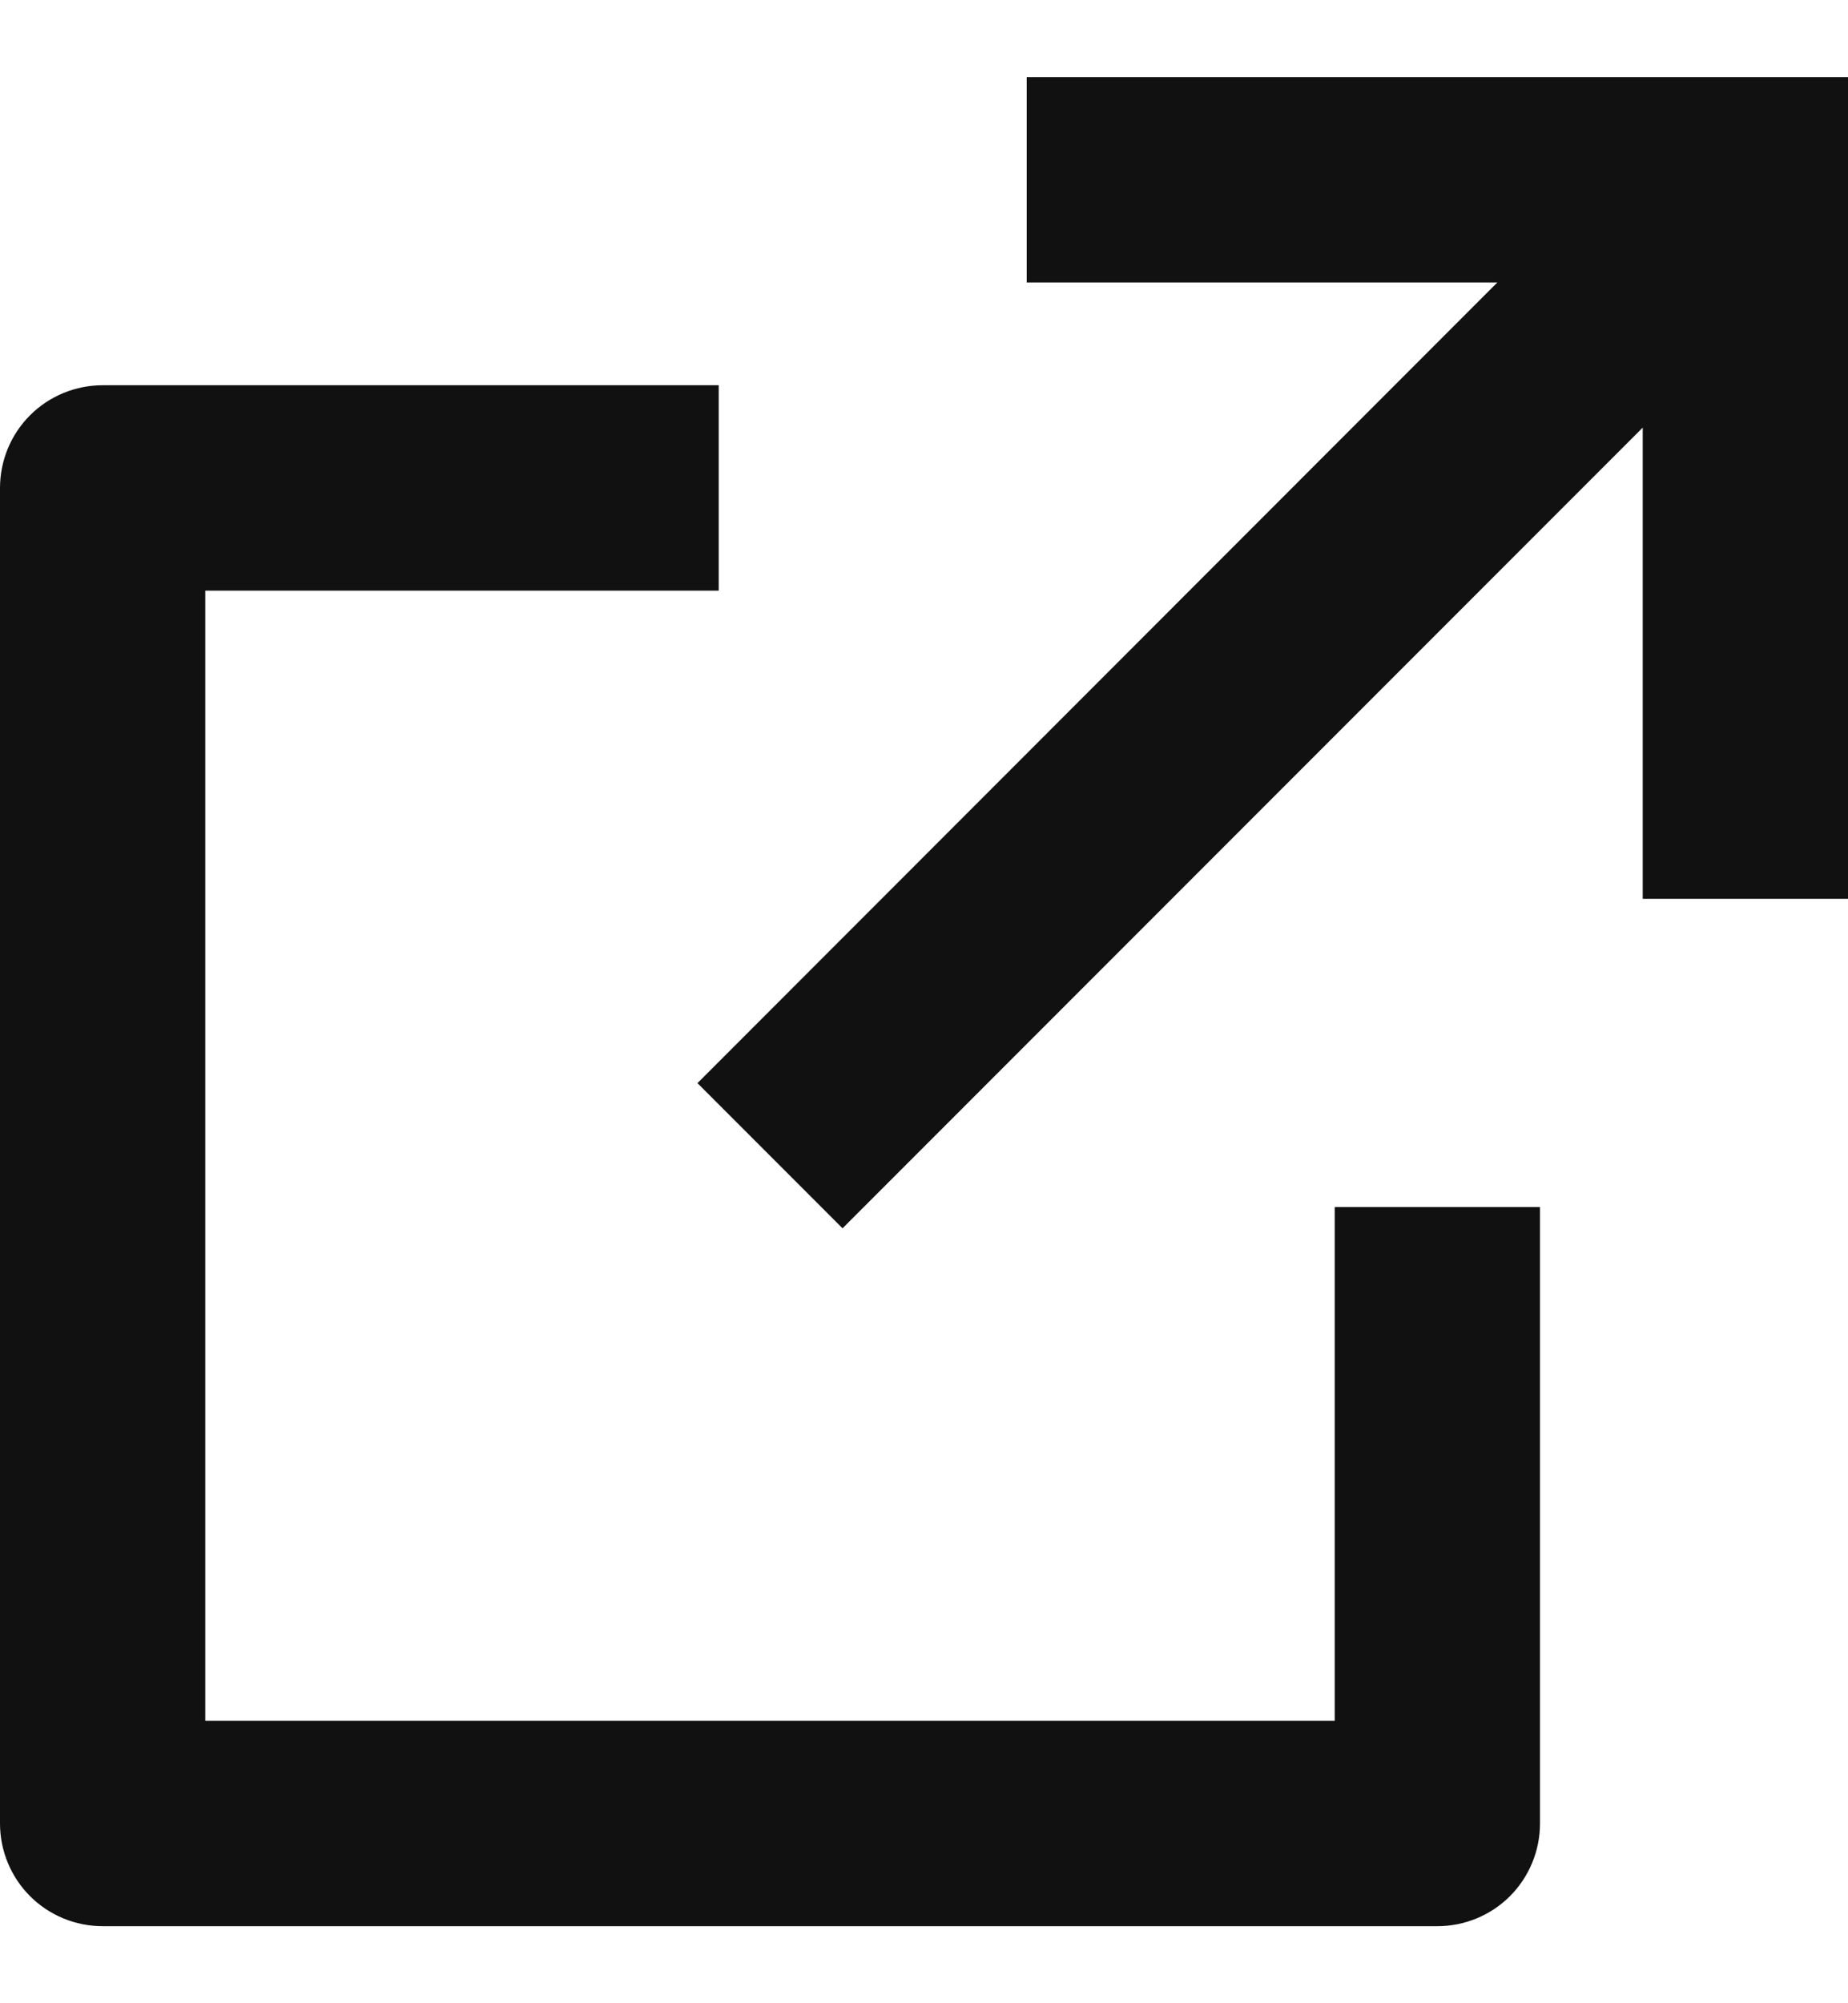 <svg width="12" height="13" viewBox="0 0 12 13" fill="none" xmlns="http://www.w3.org/2000/svg">
<path d="M4.667 2.5V3.833H1.333V11.167H8.667V7.833H10V11.833C10 12.01 9.93 12.18 9.805 12.305C9.68 12.43 9.51 12.5 9.333 12.5H0.667C0.49 12.5 0.32 12.43 0.195 12.305C0.07 12.18 0 12.01 0 11.833V3.167C0 2.99 0.07 2.82 0.195 2.695C0.32 2.57 0.49 2.5 0.667 2.5H4.667ZM12 0.5V5.833H10.667V2.775L5.471 7.971L4.529 7.029L9.723 1.833H6.667V0.5H12Z" fill="#111111"/>
</svg>

